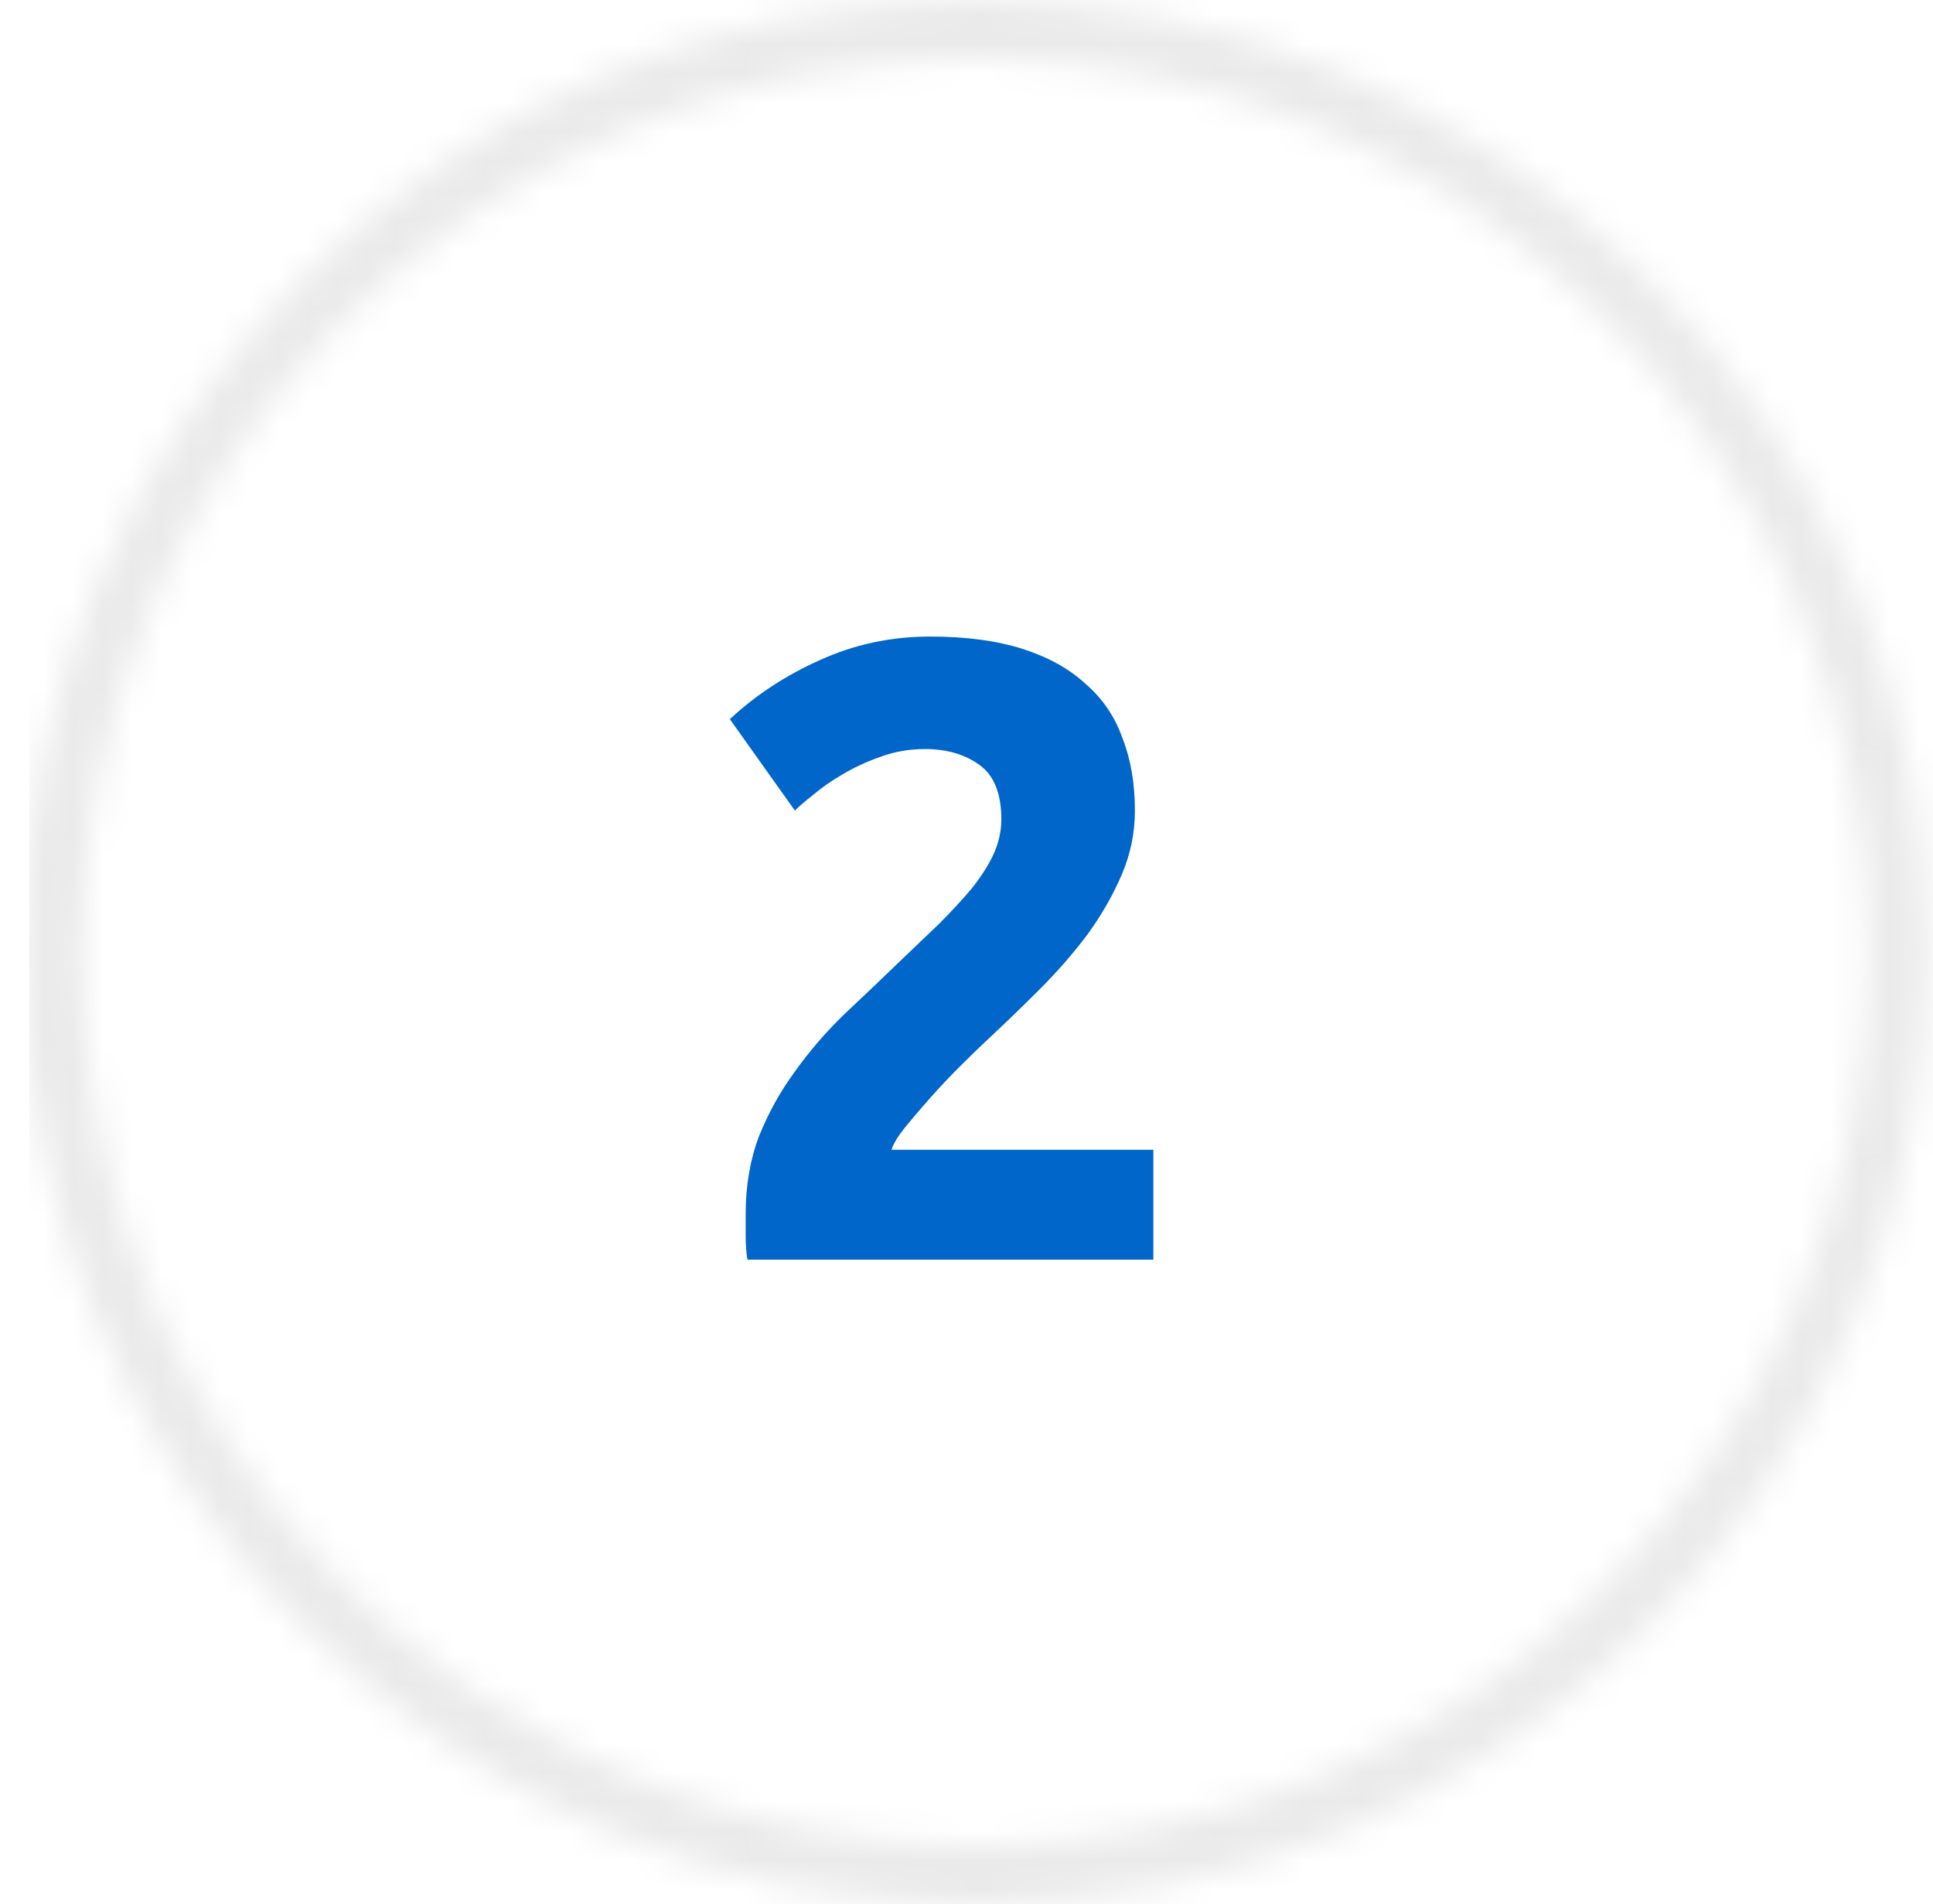 <?xml version="1.0" encoding="UTF-8"?> <svg xmlns="http://www.w3.org/2000/svg" width="66" height="65" viewBox="0 0 66 65" fill="none"> <mask id="mask0_480_66" style="mask-type:alpha" maskUnits="userSpaceOnUse" x="0" y="0" width="66" height="65"> <circle cx="33.292" cy="32.5" r="31.5" stroke="#DEDEDE" stroke-width="2"></circle> </mask> <g mask="url(#mask0_480_66)"> <rect x="1" width="65" height="65" fill="#EAEAEA"></rect> </g> <path d="M38.75 27.67C38.75 28.43 38.6 29.16 38.3 29.86C38 30.56 37.61 31.24 37.13 31.9C36.65 32.54 36.11 33.16 35.51 33.76C34.91 34.36 34.32 34.93 33.74 35.47C33.44 35.75 33.11 36.07 32.75 36.43C32.41 36.77 32.08 37.12 31.76 37.48C31.44 37.84 31.15 38.18 30.89 38.5C30.65 38.8 30.5 39.05 30.44 39.25H39.38V43H25.52C25.48 42.78 25.46 42.5 25.46 42.16C25.46 41.82 25.46 41.58 25.46 41.44C25.46 40.48 25.61 39.6 25.91 38.8C26.23 38 26.64 37.26 27.14 36.58C27.64 35.88 28.2 35.23 28.82 34.63C29.46 34.03 30.09 33.43 30.71 32.83C31.19 32.37 31.64 31.94 32.06 31.54C32.48 31.12 32.85 30.72 33.17 30.34C33.49 29.94 33.74 29.55 33.92 29.17C34.1 28.77 34.19 28.37 34.19 27.97C34.19 27.09 33.94 26.47 33.44 26.11C32.94 25.75 32.32 25.57 31.58 25.57C31.04 25.57 30.53 25.66 30.05 25.84C29.59 26 29.16 26.2 28.76 26.44C28.38 26.66 28.05 26.89 27.77 27.13C27.49 27.35 27.28 27.53 27.14 27.67L24.92 24.55C25.8 23.73 26.82 23.06 27.98 22.54C29.16 22 30.42 21.73 31.76 21.73C32.98 21.73 34.03 21.87 34.91 22.15C35.79 22.43 36.51 22.83 37.07 23.35C37.65 23.85 38.07 24.47 38.33 25.21C38.61 25.93 38.75 26.75 38.75 27.67Z" fill="#0066C9"></path> </svg> 
